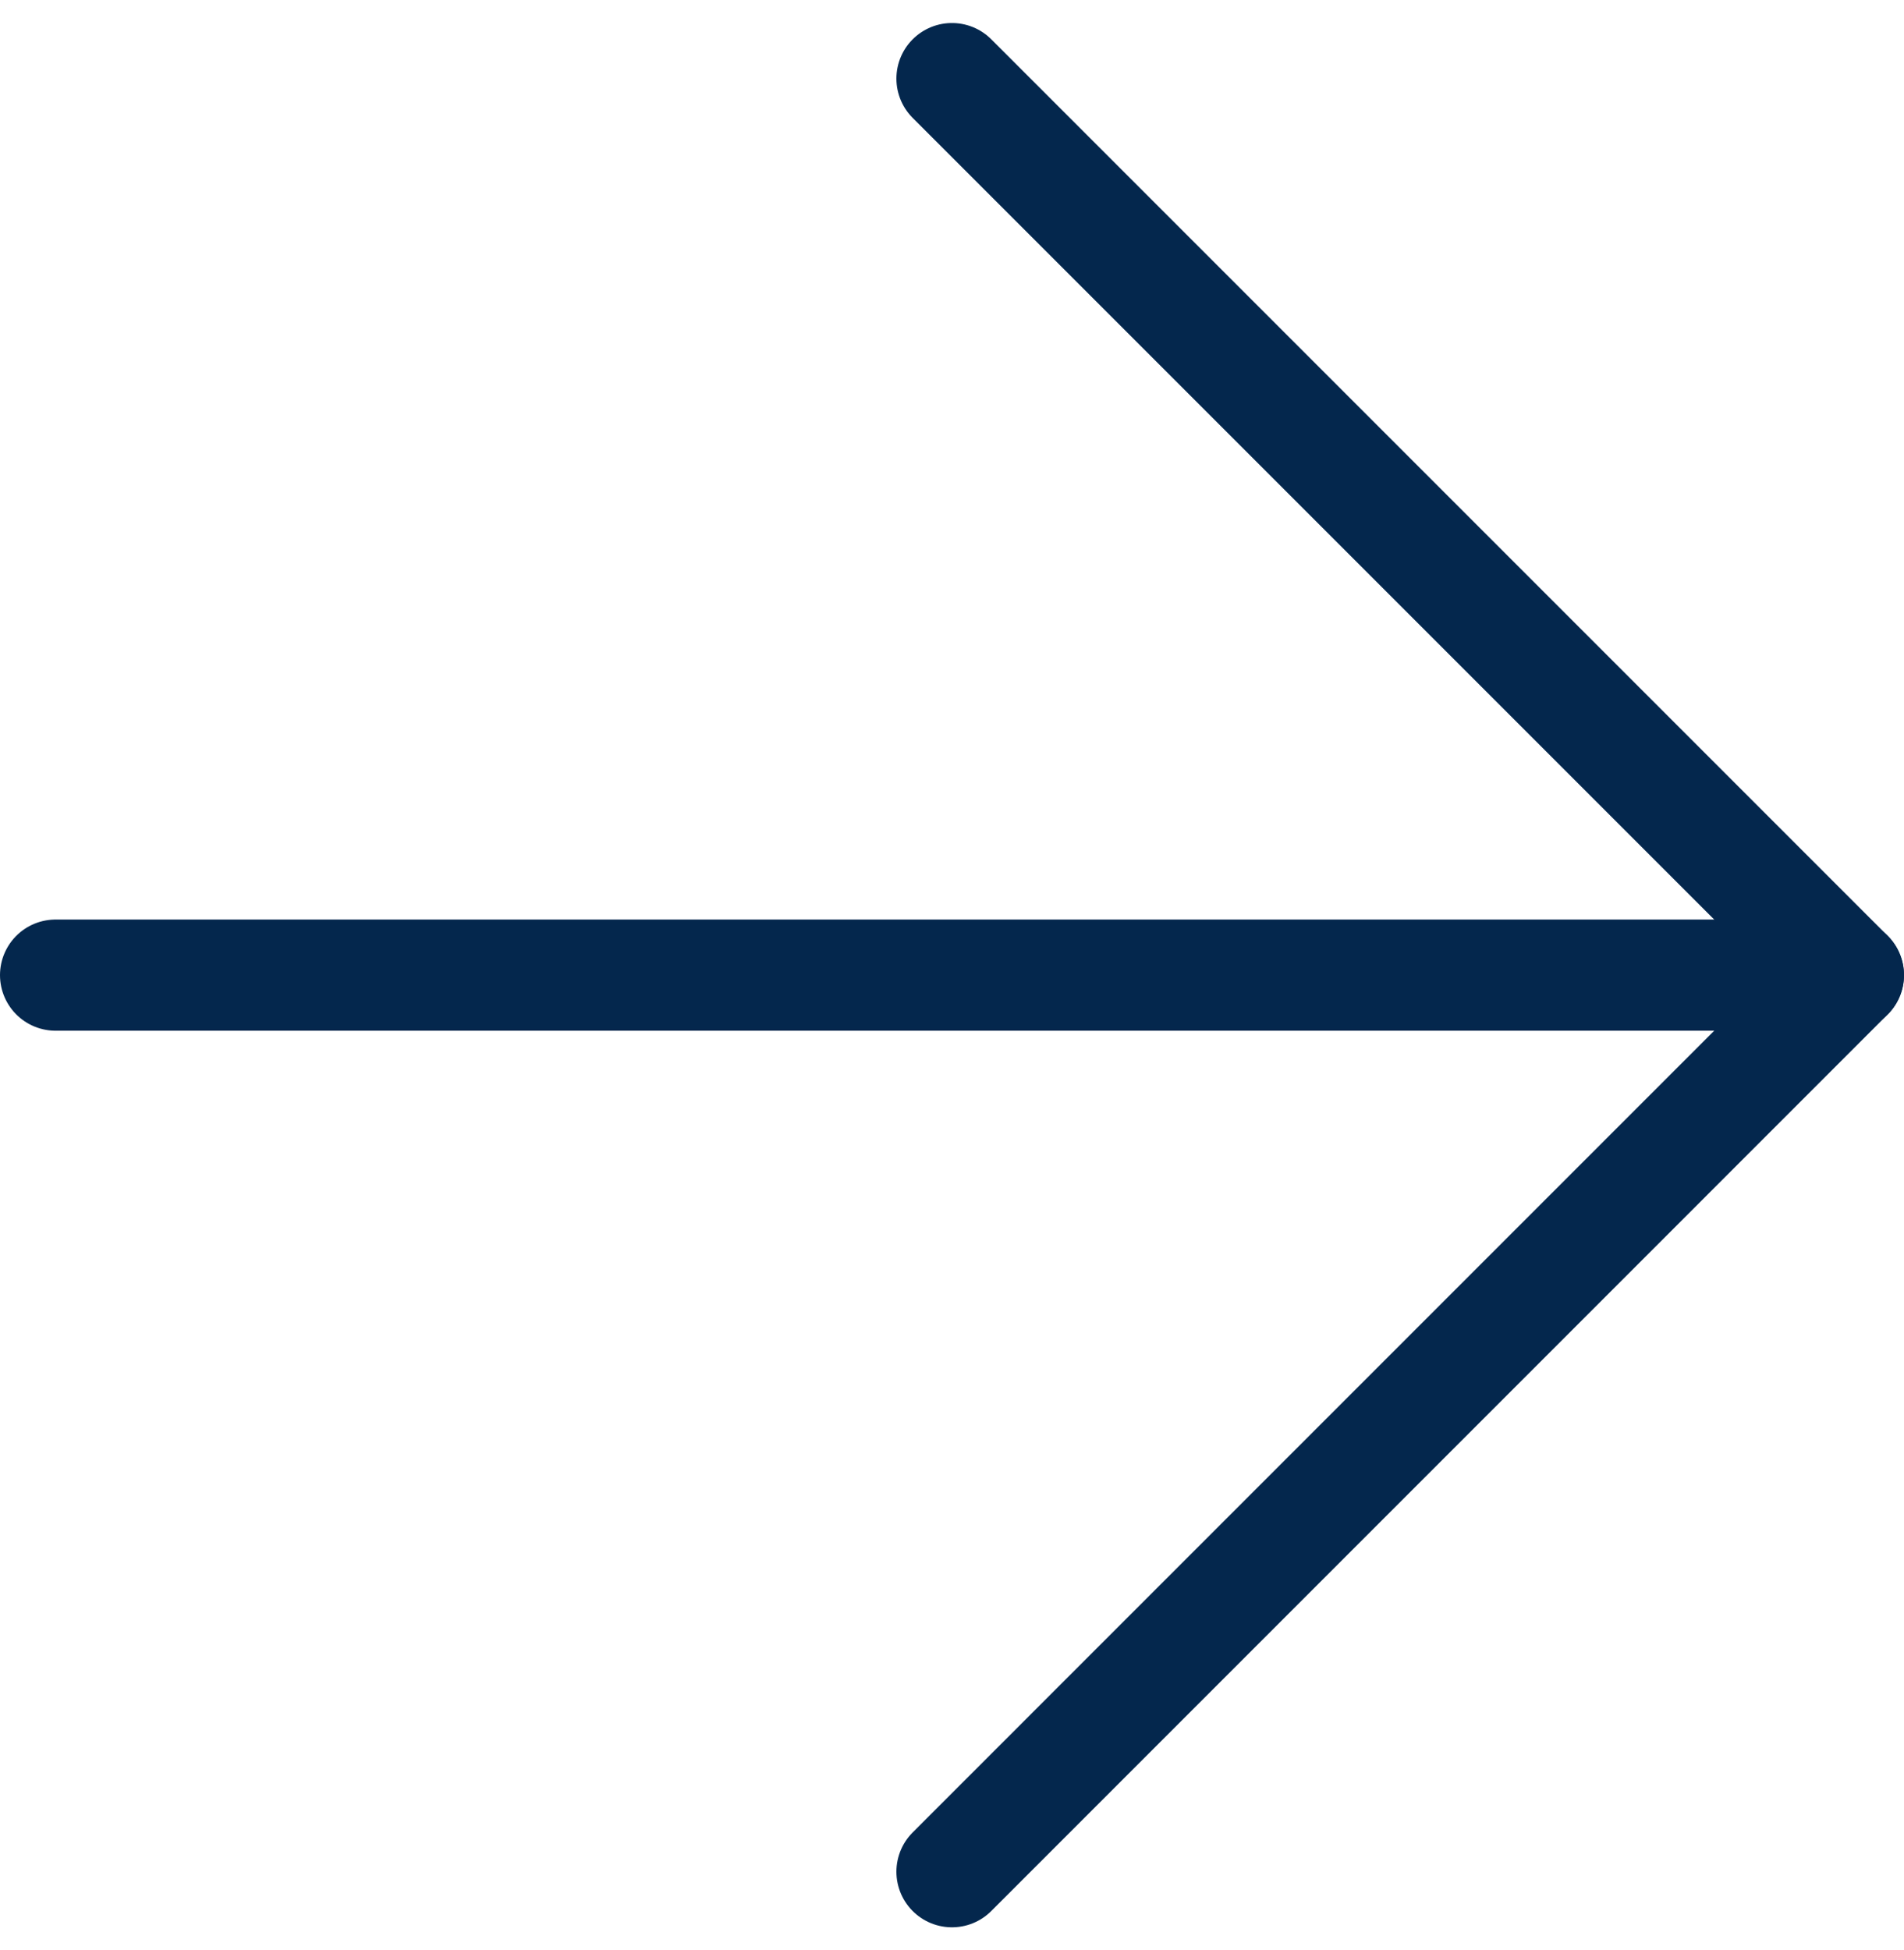 <svg viewBox="0 0 34.261 35.089" height="35.089" width="34.261" xmlns="http://www.w3.org/2000/svg">
  <g transform="translate(1 1.414)" data-name="Icon feather-arrow-left" id="Icon_feather-arrow-left">
    <path stroke-width="2" stroke-linejoin="round" stroke-linecap="round" stroke="#04274d" fill="none" transform="translate(-7.5 -1.87)" d="M7.5,18H39.761" data-name="Path 17" id="Path_17"></path>
    <path stroke-width="2" stroke-linejoin="round" stroke-linecap="round" stroke="#04274d" fill="none" transform="translate(8.63 -7.5)" d="M7.5,39.761,23.63,23.63,7.5,7.5" data-name="Path 18" id="Path_18"></path>
  </g>
</svg>
